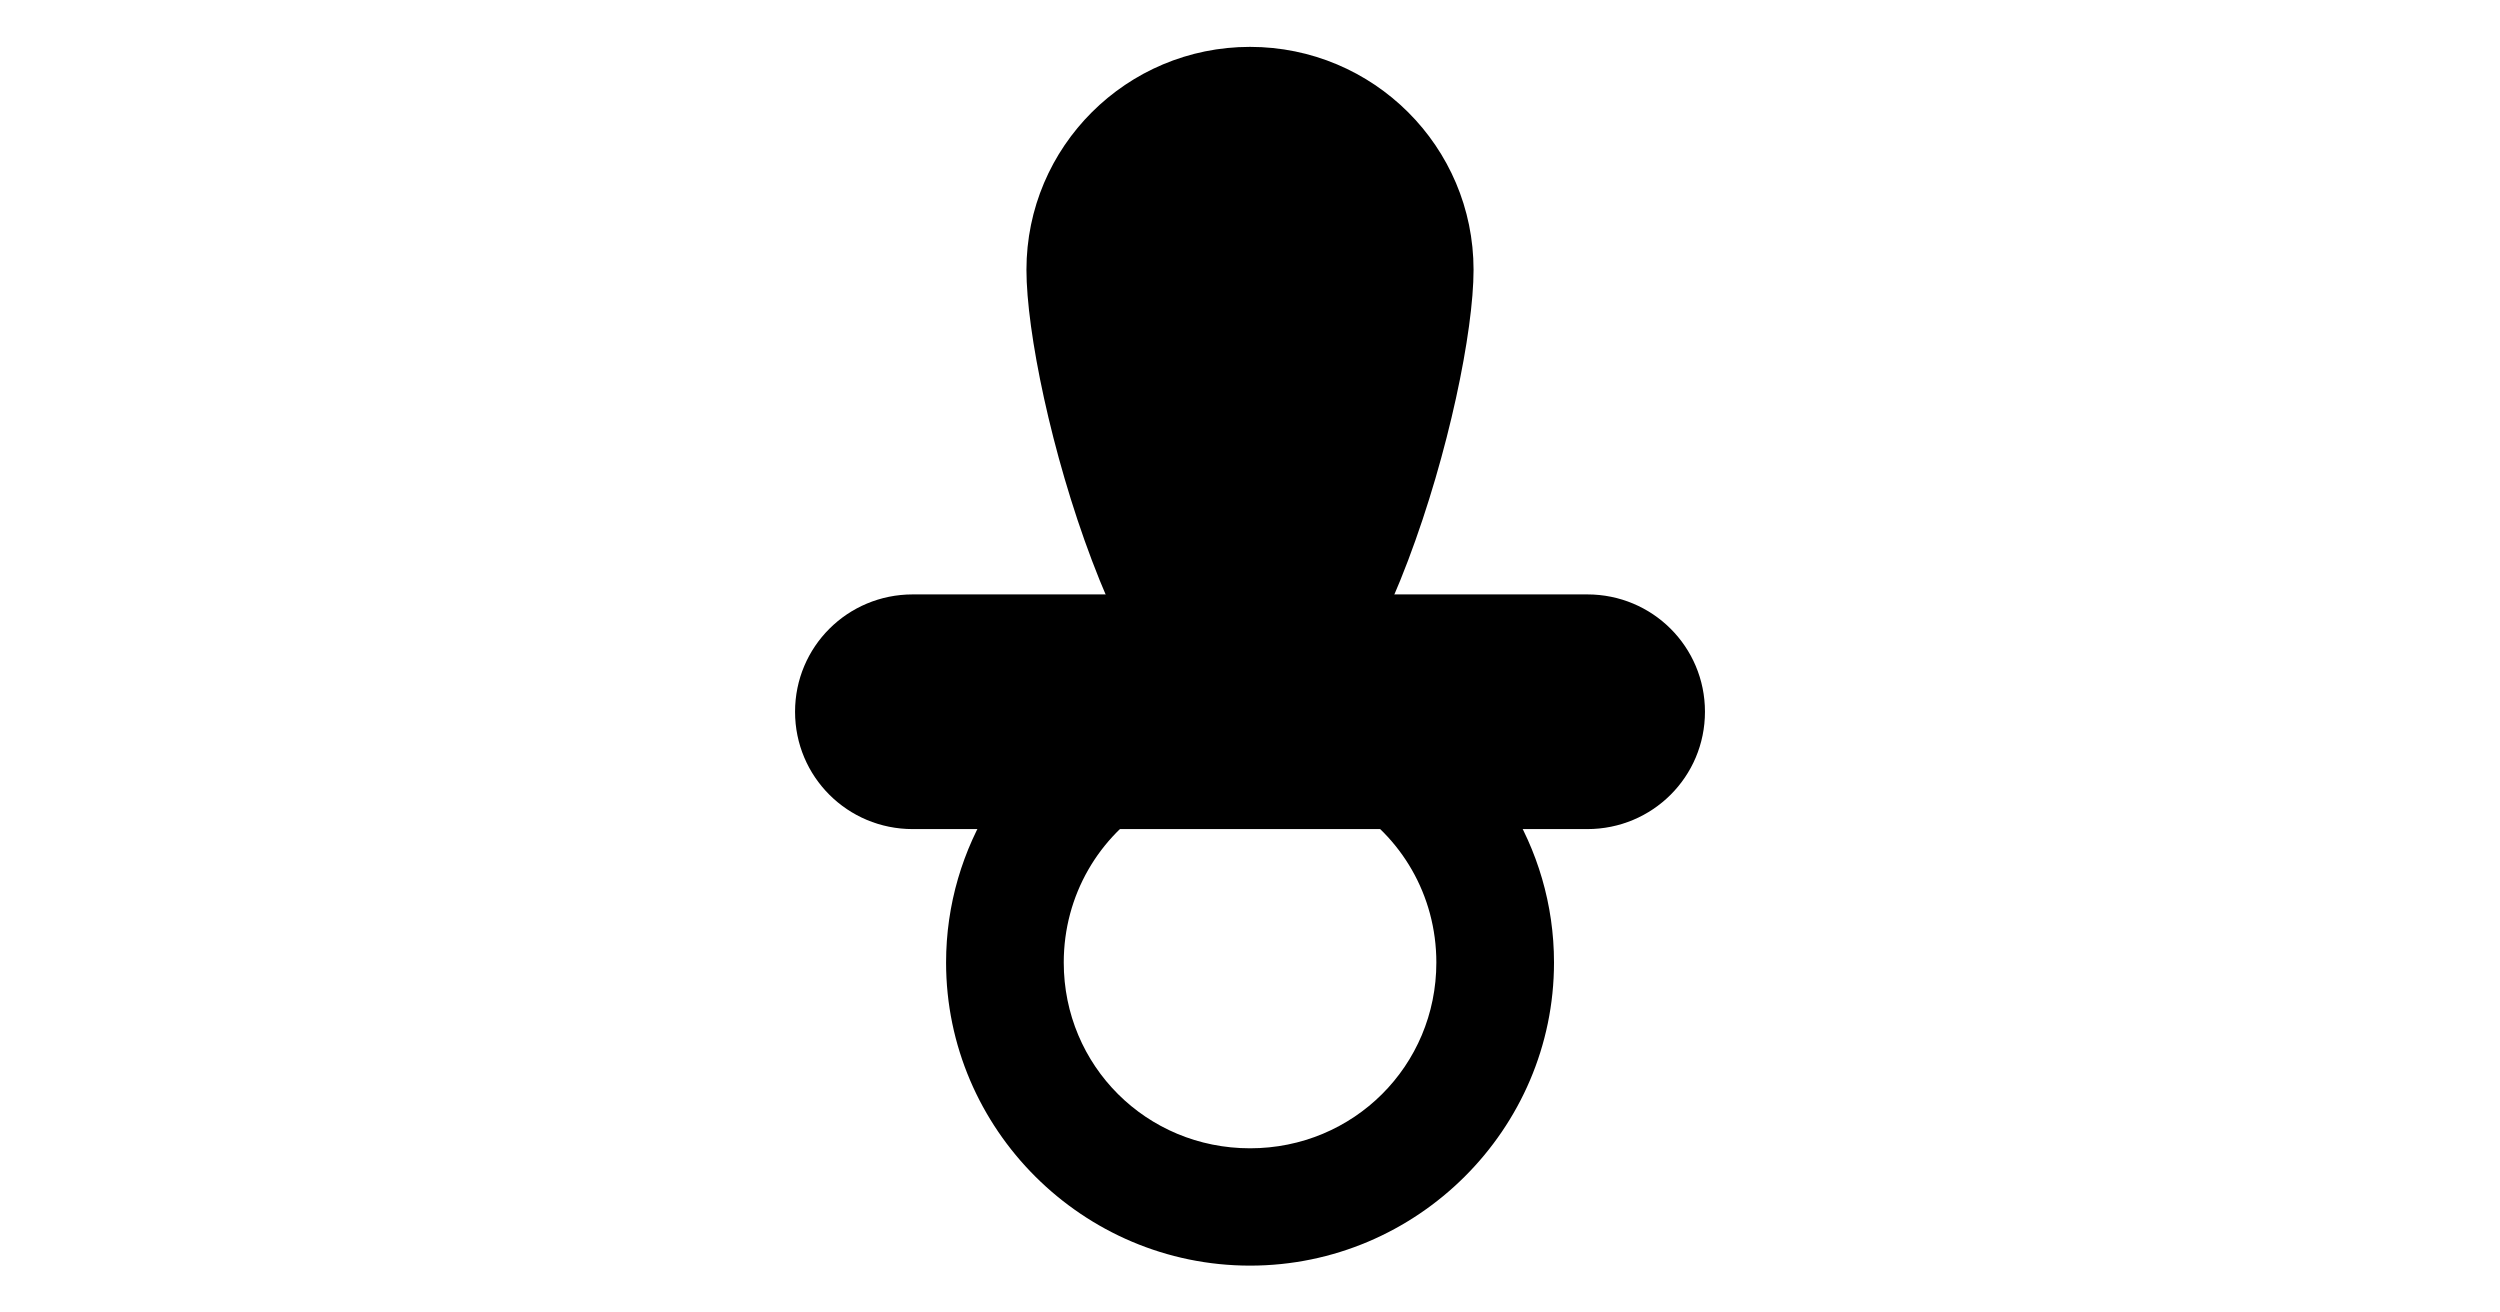 <?xml version="1.0" encoding="UTF-8" standalone="no"?>
<svg
   xmlns:dc="http://purl.org/dc/elements/1.1/"
   xmlns:cc="http://creativecommons.org/ns#"
   xmlns:rdf="http://www.w3.org/1999/02/22-rdf-syntax-ns#"
   xmlns:svg="http://www.w3.org/2000/svg"
   xmlns="http://www.w3.org/2000/svg"
   id="svg18"
   version="1.1"
   style="overflow:visible"
   viewBox="-240 -126 480 252"
   height="1008px"
   width="1920px">
  <defs
     id="defs22" />
  <rect
     id="rect2"
     fill-opacity="0"
     fill="rgb(0,0,0)"
     height="252"
     width="480"
     y="-126"
     x="-240" />
  <svg
     id="svg16"
     version="1.1"
     y="-250"
     x="-250"
     viewBox="-250 -250 500 500"
     height="500"
     width="500"
     style="overflow:visible">
    <g
       style="fill:#ffffff;stroke-linejoin:round"
       id="g14">
      <path
         style="fill:#000000;fill-opacity:1;stroke:none;stroke-linecap:butt;stroke-linejoin:round"
         id="path4"
         d="m 42.923,-74.196 c 0,23.64 -19.217,93.868 -42.923,93.868 -23.706,0 -42.923,-70.229 -42.923,-93.868 0,-23.639 19.217,-42.804 42.923,-42.804 23.706,0 42.923,19.164 42.923,42.804 z" />
      <path
         style="fill:#000000;fill-opacity:1;stroke:none;stroke-linecap:butt;stroke-linejoin:round"
         id="path6"
         d="m -10.78,-103.673 a 7.011,6.984 0 0 1 2.379,13.635 c -1.865,0.62 -4.501,2.822 -6.433,6.016 -1.932,3.194 -3.07,7.201 -3.062,9.994 a 7.011,6.984 0 1 1 -14.02,0.043 c -0.019,-6.035 1.899,-11.997 5.073,-17.244 3.174,-5.248 7.696,-9.959 14.005,-12.057 a 7.011,6.984 0 0 1 2.059,-0.387 z" />
      <path
         style="fill:none;stroke:#000000;stroke-width:0;stroke-linecap:butt;stroke-linejoin:round;stroke-opacity:0"
         id="path8"
         d="m 42.923,-74.196 c 0,23.64 -19.217,93.868 -42.923,93.868 -23.706,0 -42.923,-70.229 -42.923,-93.868 0,-23.639 19.217,-42.804 42.923,-42.804 23.706,0 42.923,19.164 42.923,42.804 z" />
      <path
         style="fill:#000000;fill-opacity:1;stroke:#000000;stroke-width:0;stroke-linecap:butt;stroke-linejoin:round;stroke-opacity:0"
         id="path10"
         d="m -49.618,28.288 c -5.529,8.888 -8.735,19.345 -8.735,30.515 0,32.009 26.262,58.198 58.36,58.198 32.098,0 58.362,-26.189 58.362,-58.198 0,-11.17 -3.206,-21.627 -8.735,-30.515 H 18.651 c 10.303,6.231 17.128,17.514 17.128,30.515 0,19.833 -15.882,35.67 -35.77,35.67 -19.888,0 -35.769,-15.837 -35.769,-35.67 0,-13.001 6.825,-24.283 17.128,-30.515 h -30.983 z" />
      <path
         style="fill:#000000;fill-opacity:1;stroke:#000000;stroke-width:0;stroke-linecap:butt;stroke-linejoin:round;stroke-opacity:0"
         id="path12"
         d="m -64.759,-11.873 h 129.519 c 12.516,0 22.592,10.048 22.592,22.529 0,12.48 -10.076,22.529 -22.592,22.529 h -129.519 c -12.516,0 -22.591,-10.048 -22.591,-22.529 0,-12.48 10.076,-22.529 22.592,-22.529 z" />
    </g>
  </svg>
</svg>
